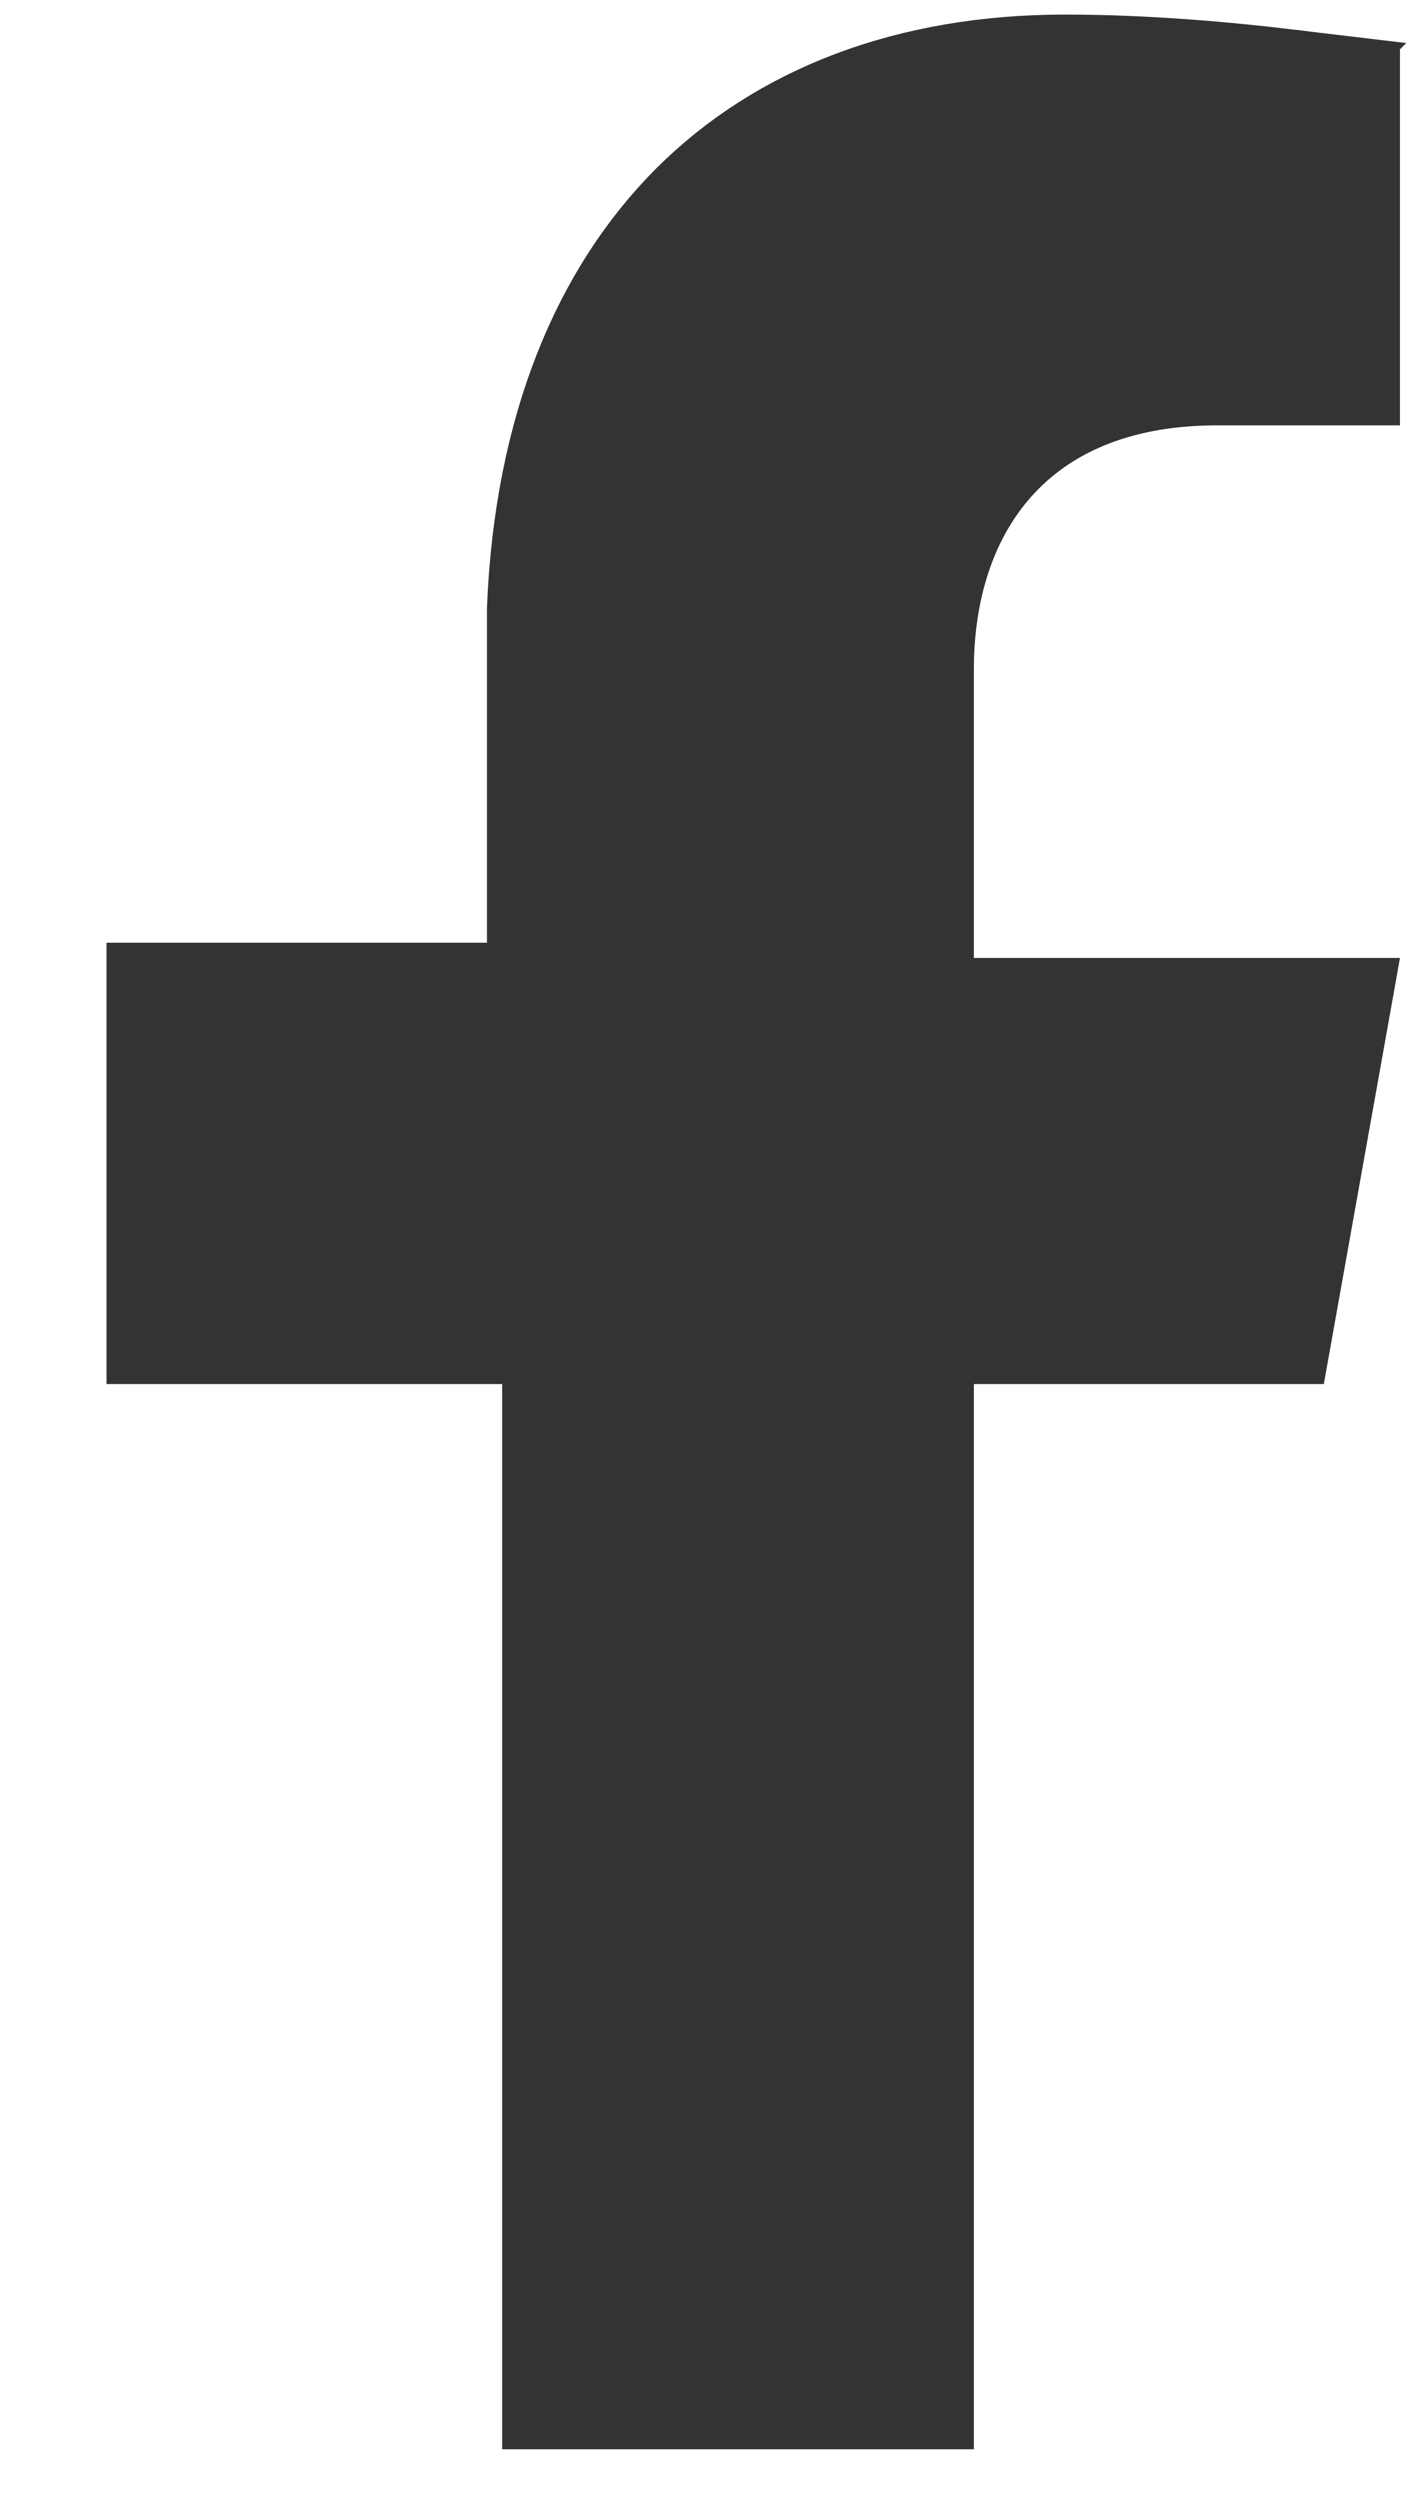 <svg width="13" height="23" fill="none" xmlns="http://www.w3.org/2000/svg"><path d="M11.857.77c.201.024.379.048.523.07v2.573H11.2c-.96 0-1.672.326-2.134.88-.448.538-.606 1.226-.606 1.86v3.16h3.823l-.522 2.92H8.46v9.8H5.12v-9.8H1.48v-3.06h3.5v-3.57c.068-1.65.593-2.881 1.411-3.7C7.209 1.087 8.369.634 9.8.634c.742 0 1.49.068 2.057.136z" fill="#333" stroke="#333"/></svg>